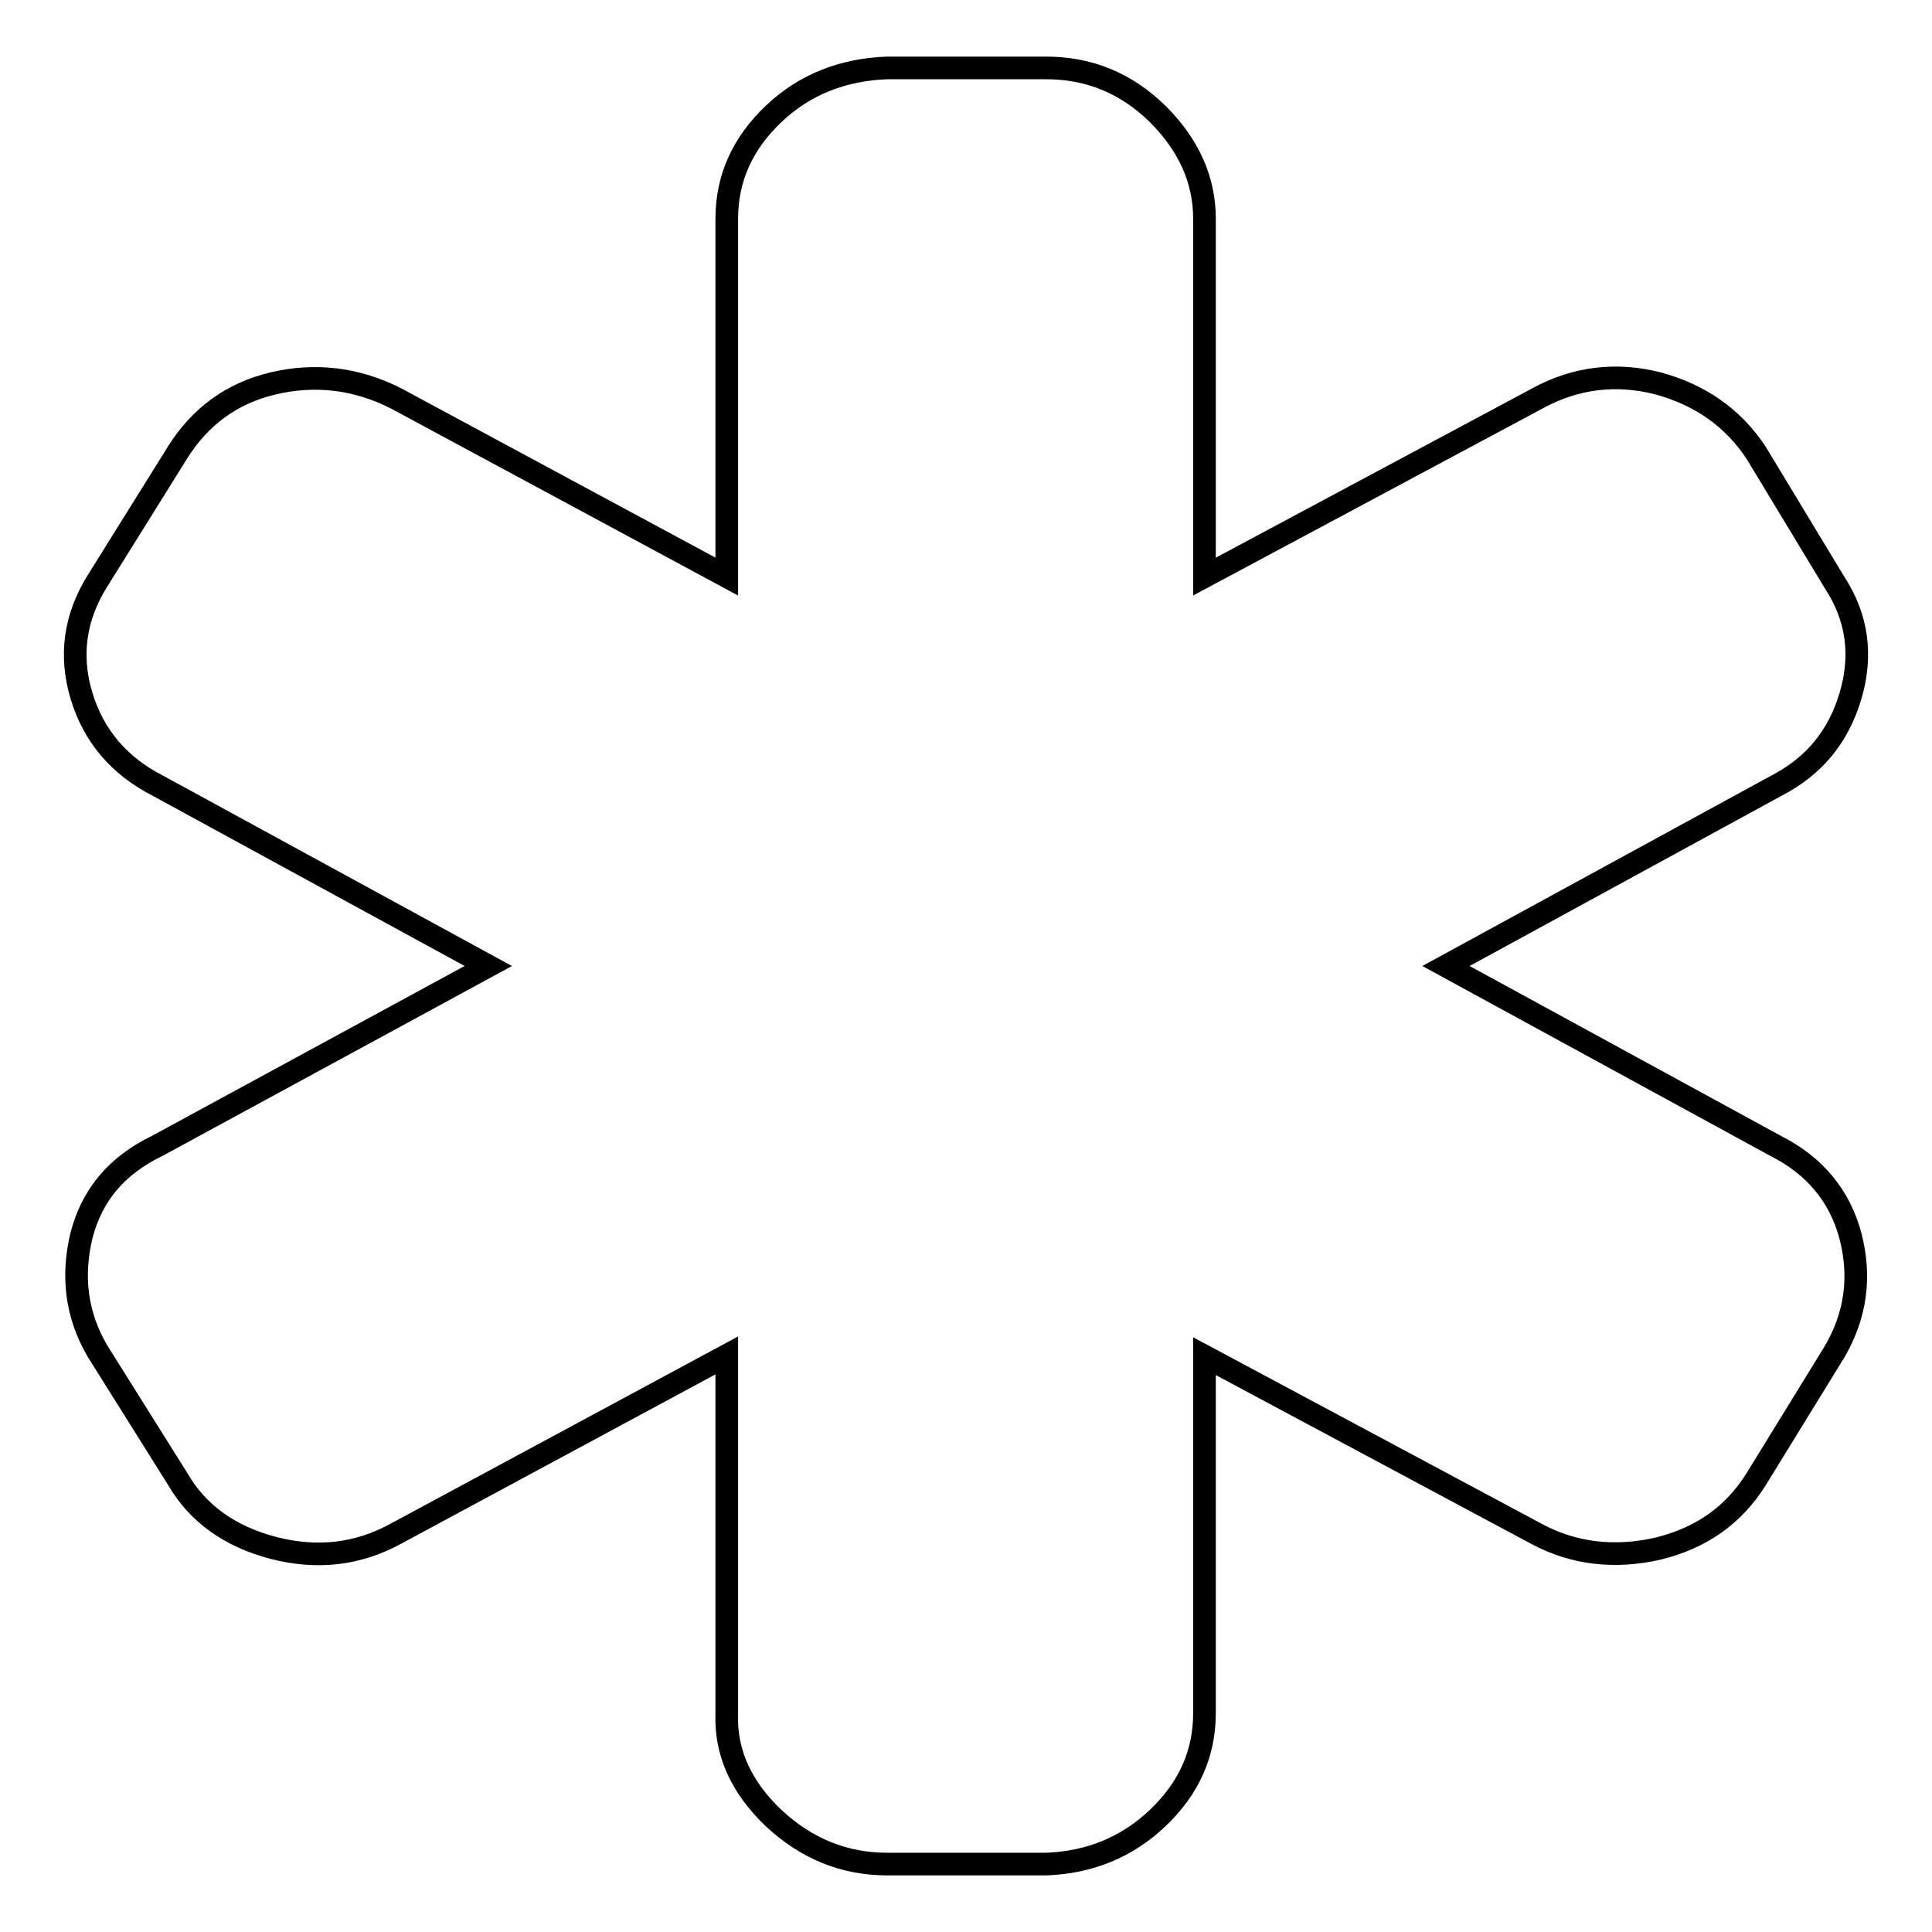 <?xml version="1.0" encoding="utf-8"?>
<!-- Svg Vector Icons : http://www.onlinewebfonts.com/icon -->
<!DOCTYPE svg PUBLIC "-//W3C//DTD SVG 1.1//EN" "http://www.w3.org/Graphics/SVG/1.1/DTD/svg11.dtd">
<svg version="1.1" xmlns="http://www.w3.org/2000/svg" xmlns:xlink="http://www.w3.org/1999/xlink" x="0px" y="0px" viewBox="0 0 256 256" enable-background="new 0 0 256 256" xml:space="preserve">
<g><g><path stroke-width="3" fill-opacity="0" stroke="#000000"  d="M235.4,151.9c5.1,2.6,8.4,6.6,9.8,11.9c1.4,5.4,0.7,10.5-2.1,15.3L232.7,196c-3,4.8-7.3,7.8-13,9.2c-5.7,1.3-11.1,0.7-16-1.9l-44.1-23.6V227c0,5.4-2.1,10-6.2,13.9c-4.1,3.9-9.1,5.9-14.8,6.1h-21c-5.7,0-10.7-2-15.1-6.1c-4.3-4.1-6.4-8.7-6.2-13.9v-47.4l-43.8,23.6c-5.1,2.8-10.5,3.4-16.3,1.9c-5.7-1.5-10-4.5-12.7-9.2L12.9,179c-2.8-4.8-3.4-9.9-2.1-15.3c1.4-5.4,4.7-9.3,10.1-11.9L64.7,128l-43.8-23.9c-5.1-2.6-8.5-6.6-10.1-11.9C9.2,86.9,9.9,81.8,12.9,77L23.5,60c3-4.8,7.2-7.9,12.7-9.2c5.5-1.3,11-0.7,16.3,2l43.8,23.6V29c0-5.4,2.1-10,6.2-13.9c4.1-3.9,9.2-5.9,15.1-6.1h21c5.7,0,10.6,2,14.8,6.1c4.1,4.1,6.2,8.7,6.2,13.9v47.4l44.1-23.6c5.1-2.8,10.5-3.4,16-2c5.5,1.5,9.9,4.5,13,9.2l10.4,17.2c3,4.6,3.7,9.6,2.1,15c-1.6,5.4-4.8,9.3-9.8,11.9L191.6,128L235.4,151.9z"/></g></g>
</svg>